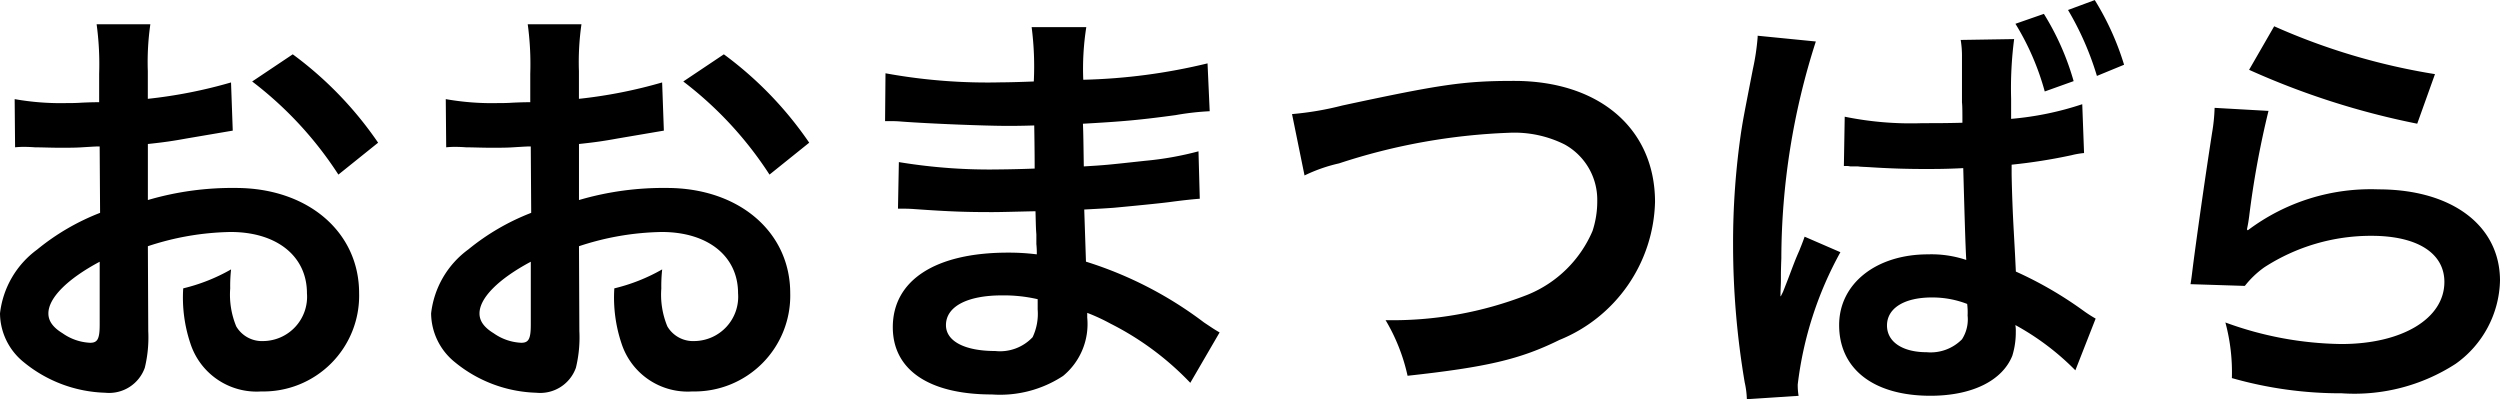 <svg xmlns="http://www.w3.org/2000/svg" width="98.583" height="15.742" viewBox="0 0 98.583 15.742"><path d="M5.831 9.709a10.881 10.881 0 013.264-.561c1.819 0 3.009.952 3.009 2.414a1.747 1.747 0 01-1.717 1.887 1.176 1.176 0 01-1.071-.578 3.276 3.276 0 01-.238-1.5 5.9 5.9 0 01.034-.748 7.172 7.172 0 01-1.887.748 5.679 5.679 0 00.285 2.178 2.744 2.744 0 002.792 1.887 3.777 3.777 0 003.859-3.876c0-2.414-2.023-4.148-4.862-4.148a11.788 11.788 0 00-3.468.476v-2.21c.646-.068.986-.119 1.547-.221l1.8-.306-.068-1.9a18.959 18.959 0 01-3.281.646V2.809a10.437 10.437 0 01.1-1.853H3.81a11.648 11.648 0 01.1 1.953v1.122c-.187 0-.272 0-.68.017-.238.017-.425.017-.6.017a10.426 10.426 0 01-2.052-.156l.017 1.9a3.187 3.187 0 01.357-.017c.051 0 .2 0 .425.017.2 0 .68.017.935.017.425 0 .663 0 .918-.017.561-.034.561-.034.7-.034l.017 2.618a9.1 9.1 0 00-2.485 1.45A3.628 3.628 0 000 12.359a2.5 2.5 0 00.935 1.921 5.3 5.3 0 003.213 1.207 1.494 1.494 0 001.562-.986 5.062 5.062 0 00.136-1.445zm-1.9 3.094c0 .561-.085.714-.374.714a2.044 2.044 0 01-1.088-.374c-.391-.238-.561-.493-.561-.782 0-.612.748-1.36 2.023-2.04zM14.91 5.627a14.419 14.419 0 00-3.366-3.485l-1.6 1.071a14.517 14.517 0 013.4 3.672zm7.921 4.082a10.881 10.881 0 013.264-.561c1.819 0 3.009.952 3.009 2.414a1.747 1.747 0 01-1.717 1.887 1.176 1.176 0 01-1.071-.578 3.276 3.276 0 01-.238-1.5 5.9 5.9 0 01.034-.748 7.172 7.172 0 01-1.887.748 5.679 5.679 0 00.285 2.178 2.744 2.744 0 002.792 1.887 3.777 3.777 0 003.859-3.876c0-2.414-2.023-4.148-4.862-4.148a11.788 11.788 0 00-3.468.476v-2.21c.646-.068.986-.119 1.547-.221l1.8-.306-.068-1.9a18.959 18.959 0 01-3.281.646V2.809a10.437 10.437 0 01.1-1.853H20.81a11.648 11.648 0 01.1 1.953v1.122c-.187 0-.272 0-.68.017-.238.017-.425.017-.595.017a10.426 10.426 0 01-2.057-.156l.017 1.9a3.187 3.187 0 01.357-.017c.051 0 .2 0 .425.017.2 0 .68.017.935.017.425 0 .663 0 .918-.017.561-.034.561-.034.7-.034l.017 2.618a9.1 9.1 0 00-2.482 1.445A3.628 3.628 0 0017 12.359a2.5 2.5 0 00.935 1.921 5.3 5.3 0 003.213 1.207 1.494 1.494 0 001.562-.986 5.062 5.062 0 00.136-1.445zm-1.9 3.094c0 .561-.085.714-.374.714a2.044 2.044 0 01-1.088-.374c-.391-.238-.561-.493-.561-.782 0-.612.748-1.36 2.023-2.04zM31.91 5.627a14.419 14.419 0 00-3.366-3.485l-1.6 1.071a14.517 14.517 0 013.4 3.672zm16.183 7.482c-.238-.136-.323-.2-.612-.391a15.206 15.206 0 00-4.658-2.4l-.068-2.056c.663-.034.918-.051 1.156-.068 1.275-.119 2.04-.2 2.3-.238.391-.051.816-.1 1.1-.119l-.051-1.87a12.581 12.581 0 01-2.108.374c-1.564.17-1.564.17-2.414.221-.017-1.054-.017-1.258-.034-1.683 1.5-.085 2.159-.136 3.655-.34a10.633 10.633 0 011.343-.153l-.085-1.887a23 23 0 01-4.9.646 10.54 10.54 0 01.119-2.074h-2.155a12.129 12.129 0 01.085 2.142c-.425.017-1 .034-1.275.034a22.354 22.354 0 01-4.573-.357l-.017 1.887h.272c.051 0 .187 0 .374.017 1.139.085 3.332.17 4.165.17.255 0 .527 0 1.071-.017.017.969.017 1.547.017 1.7a47.13 47.13 0 01-1.394.034 21.921 21.921 0 01-3.961-.289l-.035 1.836c.255 0 .425 0 .646.017 1.411.1 2.04.119 3.077.119.357 0 .884-.017 1.7-.034.017.68.017.68.034.918v.374a3.275 3.275 0 01.017.408 8.882 8.882 0 00-1.139-.068c-2.856 0-4.539 1.088-4.539 2.941 0 1.683 1.428 2.652 3.91 2.652a4.526 4.526 0 002.805-.731 2.652 2.652 0 00.952-2.3v-.187a7.564 7.564 0 01.918.425 11.471 11.471 0 013.146 2.334zm-7.174-1.311v.411a2.155 2.155 0 01-.2 1.088 1.765 1.765 0 01-1.479.544c-1.207 0-1.938-.391-1.938-1.02 0-.731.833-1.173 2.21-1.173a5.967 5.967 0 011.407.15zm10.523-4.879a6.2 6.2 0 011.36-.476 24.224 24.224 0 016.7-1.207 4.43 4.43 0 012.193.459 2.489 2.489 0 011.29 2.214 3.748 3.748 0 01-.187 1.2 4.709 4.709 0 01-2.567 2.516 14.6 14.6 0 01-5.593 1 7.368 7.368 0 01.867 2.193c3.111-.34 4.437-.646 5.984-1.411a6.032 6.032 0 003.774-5.44c0-2.89-2.193-4.777-5.559-4.777-1.972 0-2.89.136-6.766.969a12.152 12.152 0 01-1.989.34zm21.268-.374h.1a.747.747 0 01.153.017h.306c.085.017.255.017.51.034.8.051 1.479.068 2.125.068.442 0 .833 0 1.513-.034.051 1.836.085 3.043.119 3.621a4.31 4.31 0 00-1.513-.221c-2.04 0-3.5 1.156-3.5 2.788 0 1.734 1.36 2.788 3.6 2.788 1.649 0 2.839-.6 3.23-1.581a3.131 3.131 0 00.136-.952 1.287 1.287 0 00-.017-.255 10.191 10.191 0 012.366 1.785l.8-2.04a5.148 5.148 0 01-.476-.306 15.117 15.117 0 00-2.67-1.548l-.034-.7-.048-.88a59.487 59.487 0 01-.085-2.244v-.391a21.561 21.561 0 002.363-.374 3.247 3.247 0 01.493-.085l-.071-1.926a12.1 12.1 0 01-2.805.578v-.8a15.008 15.008 0 01.119-2.346l-2.108.034a3.8 3.8 0 01.051.68V4.04c.017.136.017.408.017.8-.629.017-1.02.017-1.581.017a13.018 13.018 0 01-3.06-.255zm4.862 5.44a2.675 2.675 0 01.017.459 1.451 1.451 0 01-.221.935 1.735 1.735 0 01-1.394.51c-.952 0-1.564-.408-1.564-1.054 0-.68.68-1.105 1.768-1.105a3.793 3.793 0 011.393.255zm-6.648 3.624a2.644 2.644 0 01-.034-.445 14.248 14.248 0 011.683-5.219l-1.411-.612c-.1.289-.17.442-.2.527-.187.425-.2.476-.459 1.156l-.193.493-.085.17h-.015c0-.255.017-.442.017-.629v-.2s0-.238.017-.663a28.037 28.037 0 011.36-8.551l-2.294-.227v.051a9.125 9.125 0 01-.187 1.258c-.374 1.921-.374 1.921-.459 2.448a29.994 29.994 0 00-.323 4.488 32.582 32.582 0 00.458 5.425 3.4 3.4 0 01.085.663zM79.475.938a10.244 10.244 0 011.156 2.669l1.139-.408A10.4 10.4 0 0080.597.547zm4.284 1.615a10.808 10.808 0 00-1.156-2.55l-1.054.391a11.682 11.682 0 011.139 2.6zm4.93.2a30.77 30.77 0 006.63 2.125l.7-1.955a25.5 25.5 0 01-6.341-1.887zm-1.36 1.5a6.937 6.937 0 01-.1.986 252.687 252.687 0 00-.714 4.947c-.085.646-.085.714-.136 1.02l2.142.068a3.7 3.7 0 01.765-.731 7.737 7.737 0 014.231-1.244c1.8 0 2.873.68 2.873 1.819 0 1.445-1.666 2.448-4.063 2.448a13.724 13.724 0 01-4.573-.85 7.544 7.544 0 01.256 2.193 15.632 15.632 0 004.335.6 7.344 7.344 0 004.487-1.161 4.139 4.139 0 001.751-3.281c0-2.176-1.9-3.6-4.794-3.6a8.057 8.057 0 00-5.151 1.615l-.034-.034c.051-.255.051-.255.085-.493a35.973 35.973 0 01.765-4.182z"/></svg>
